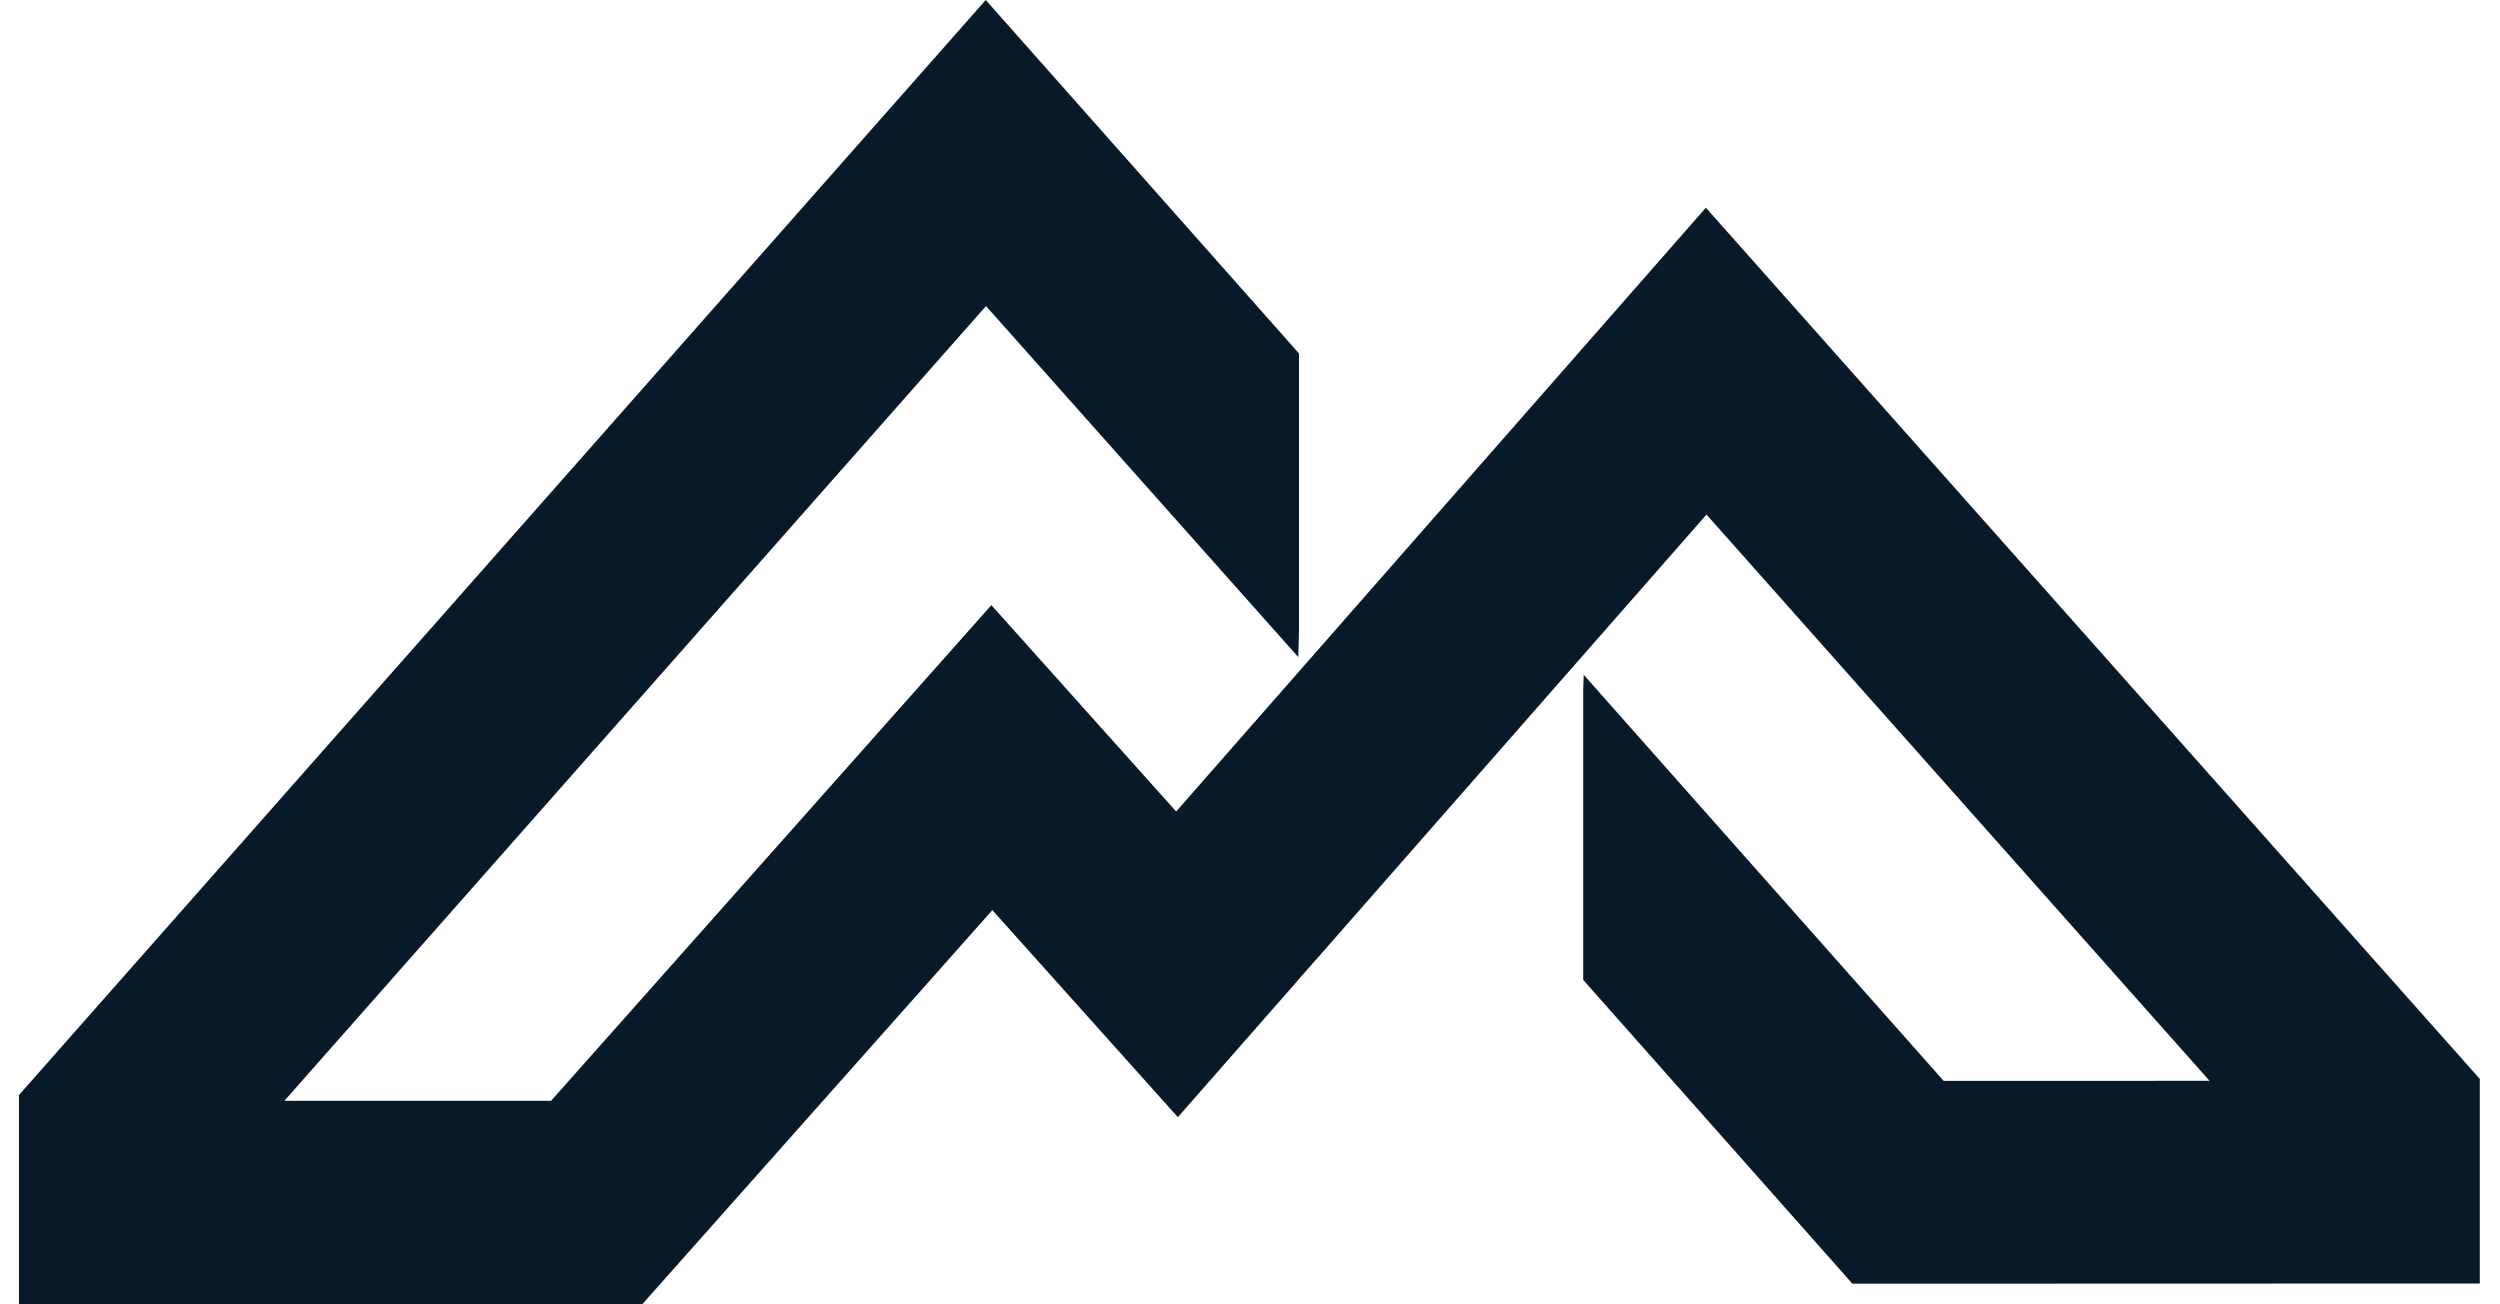 <svg width="92" height="48" viewBox="0 0 92 48" fill="none" xmlns="http://www.w3.org/2000/svg">
<path d="M65.582 10.803L91.257 39.705V47.233L68.169 47.24L58.263 36.062V25.365L58.28 24.832L71.527 39.777L81.311 39.774L62.799 18.937C58.058 24.341 53.361 29.695 48.616 35.104L47.753 36.081L47.757 36.083L43.345 41.112L36.519 33.493L23.632 48H0.699V40.296L36.275 9.31542e-05L47.802 13.007V23.233L47.778 24.183L36.285 11.264L10.465 40.51H20.279L36.482 22.269L43.283 29.863C49.807 22.428 56.302 15.023 62.776 7.644L65.582 10.803Z" fill="#081A2A"/>
</svg>
